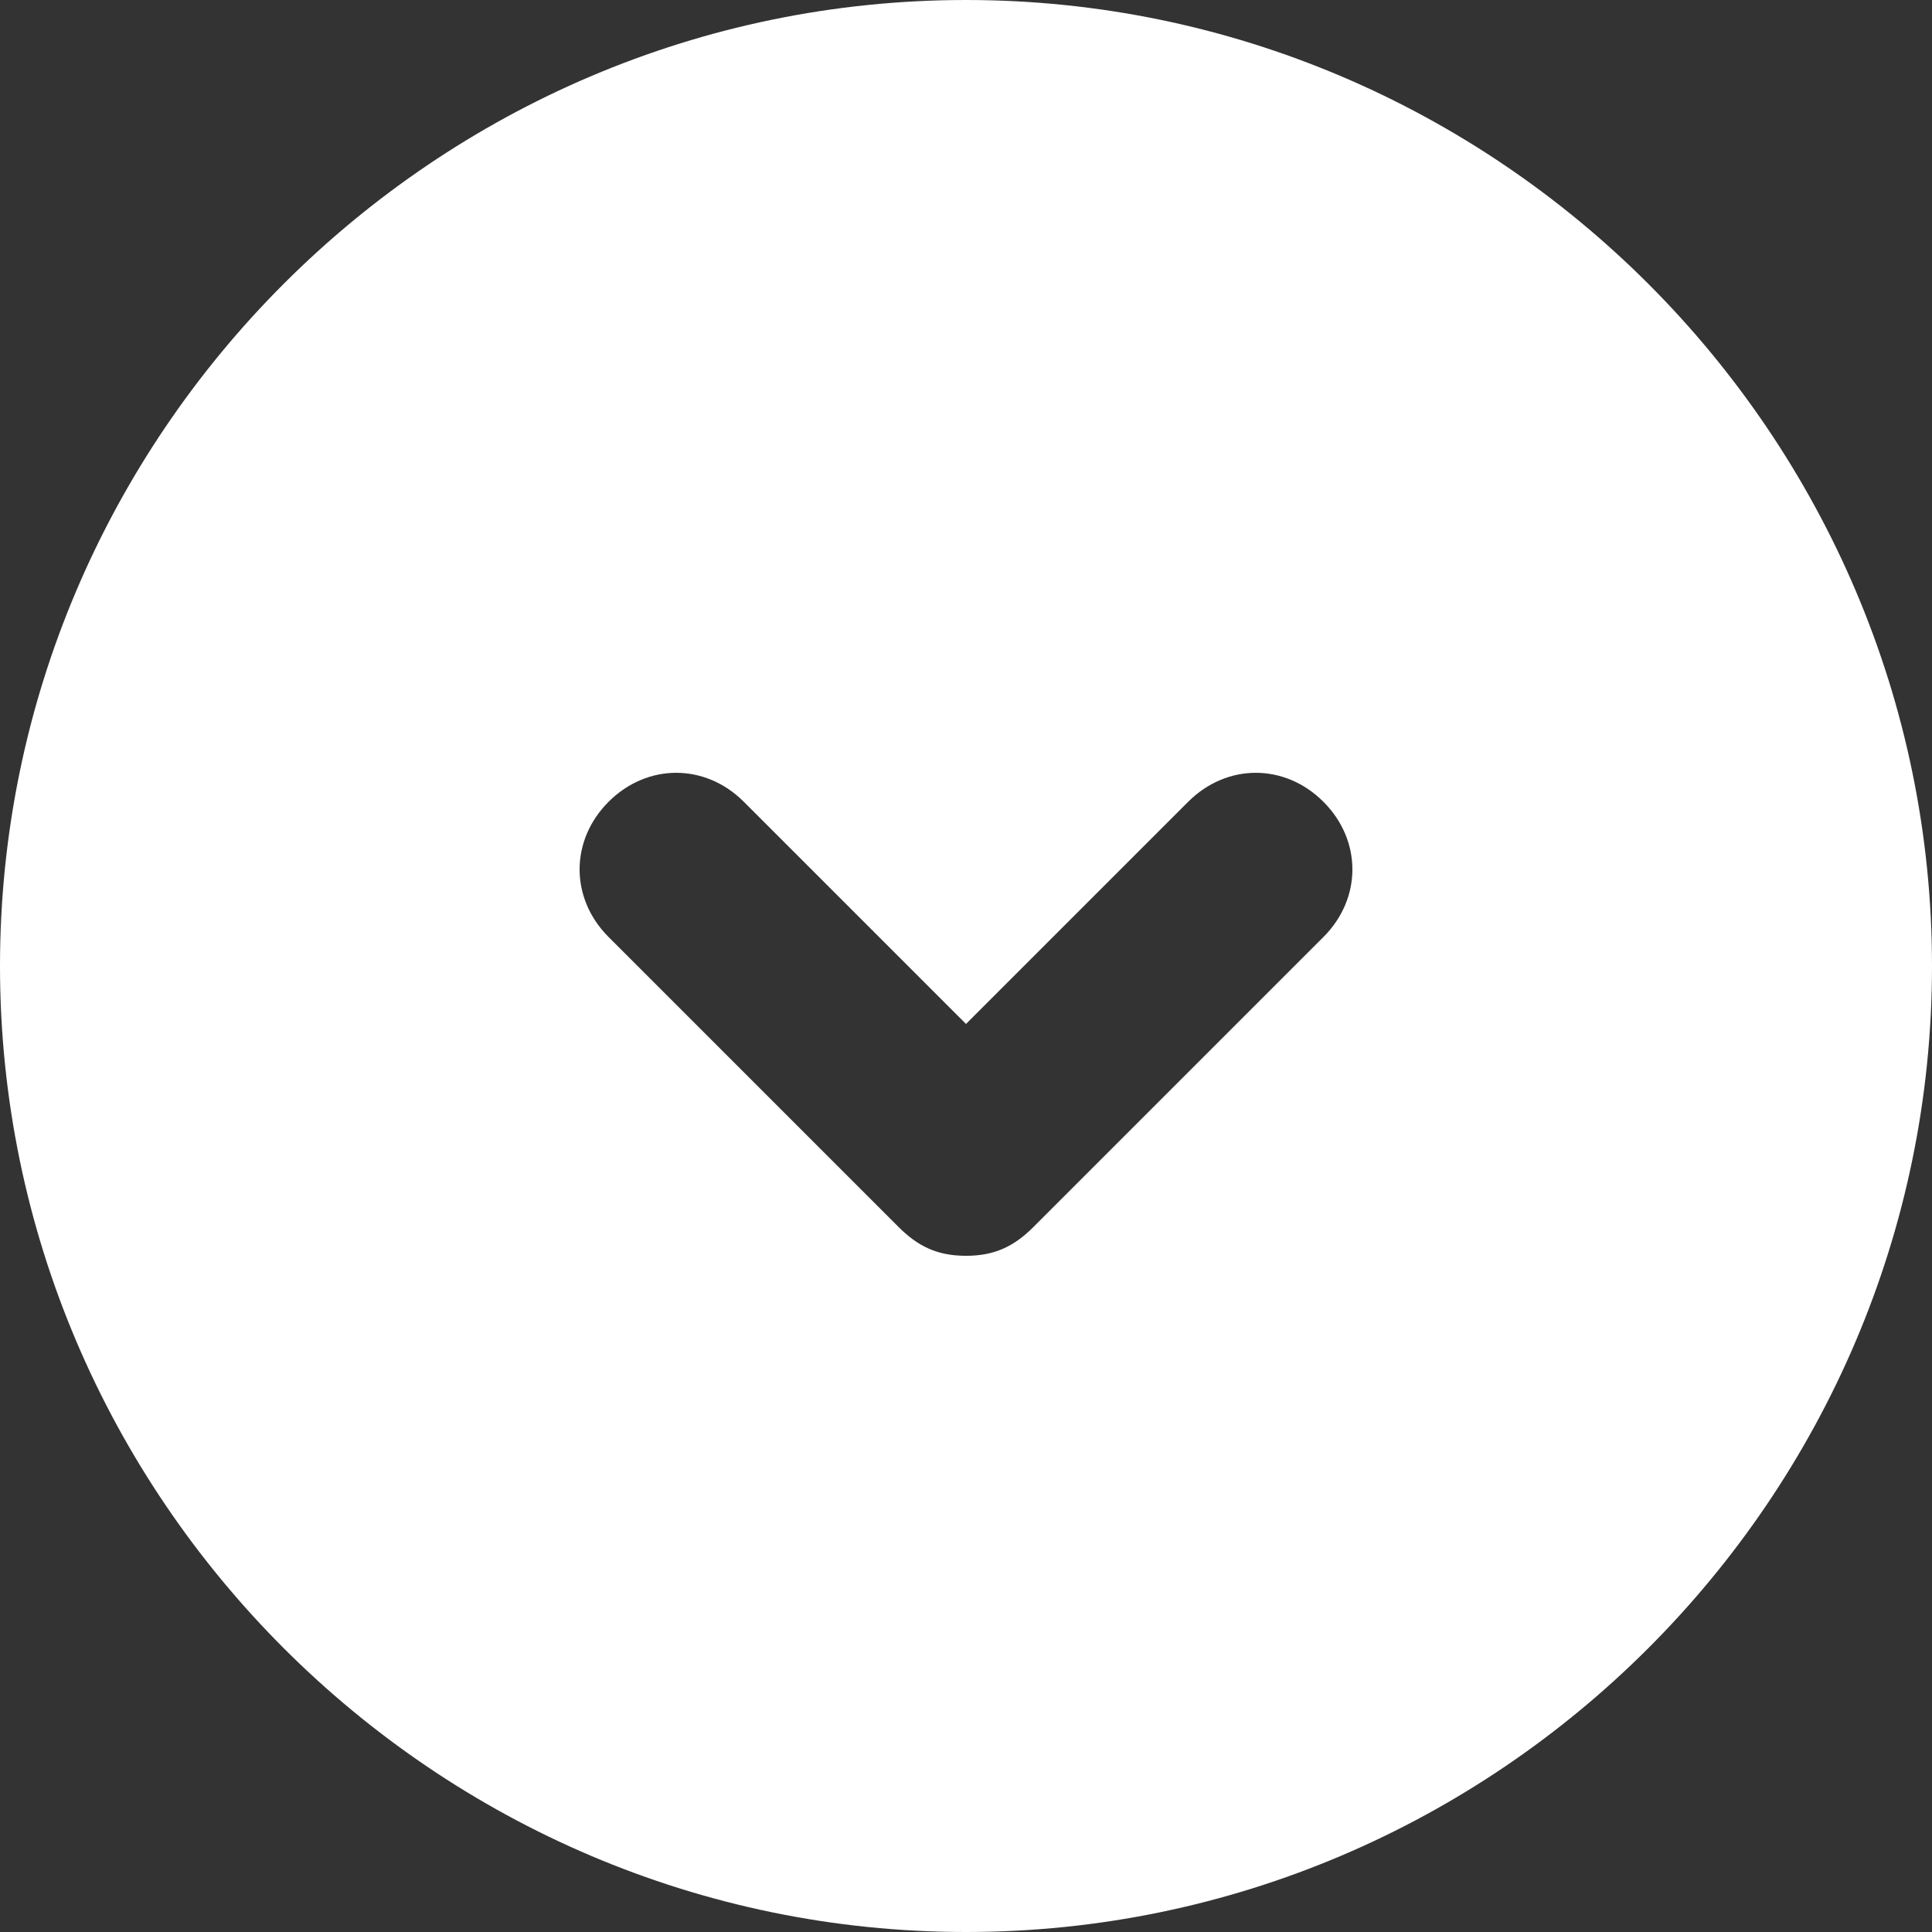 <?xml version="1.0" encoding="UTF-8" standalone="no"?><svg xmlns="http://www.w3.org/2000/svg" xmlns:xlink="http://www.w3.org/1999/xlink" fill="#fefffe" height="20" preserveAspectRatio="xMidYMid meet" version="1" viewBox="2.0 2.0 20.0 20.0" width="20" zoomAndPan="magnify"><rect x="2.0" y="2.0" width="20.0" height="20.0" fill="#333333" stroke="none"/><g><g id="change1_1"><path d="M12,2C6.5,2,2,6.5,2,12s4.5,10,10,10s10-4.5,10-10S17.5,2,12,2z M15.7,11.7l-3,3C12.5,14.9,12.3,15,12,15 s-0.5-0.1-0.7-0.3l-3-3c-0.4-0.4-0.4-1,0-1.4c0.4-0.4,1-0.4,1.4,0l2.3,2.3l2.3-2.3c0.4-0.4,1-0.4,1.4,0S16.1,11.3,15.7,11.7z" fill="inherit"/></g></g></svg>